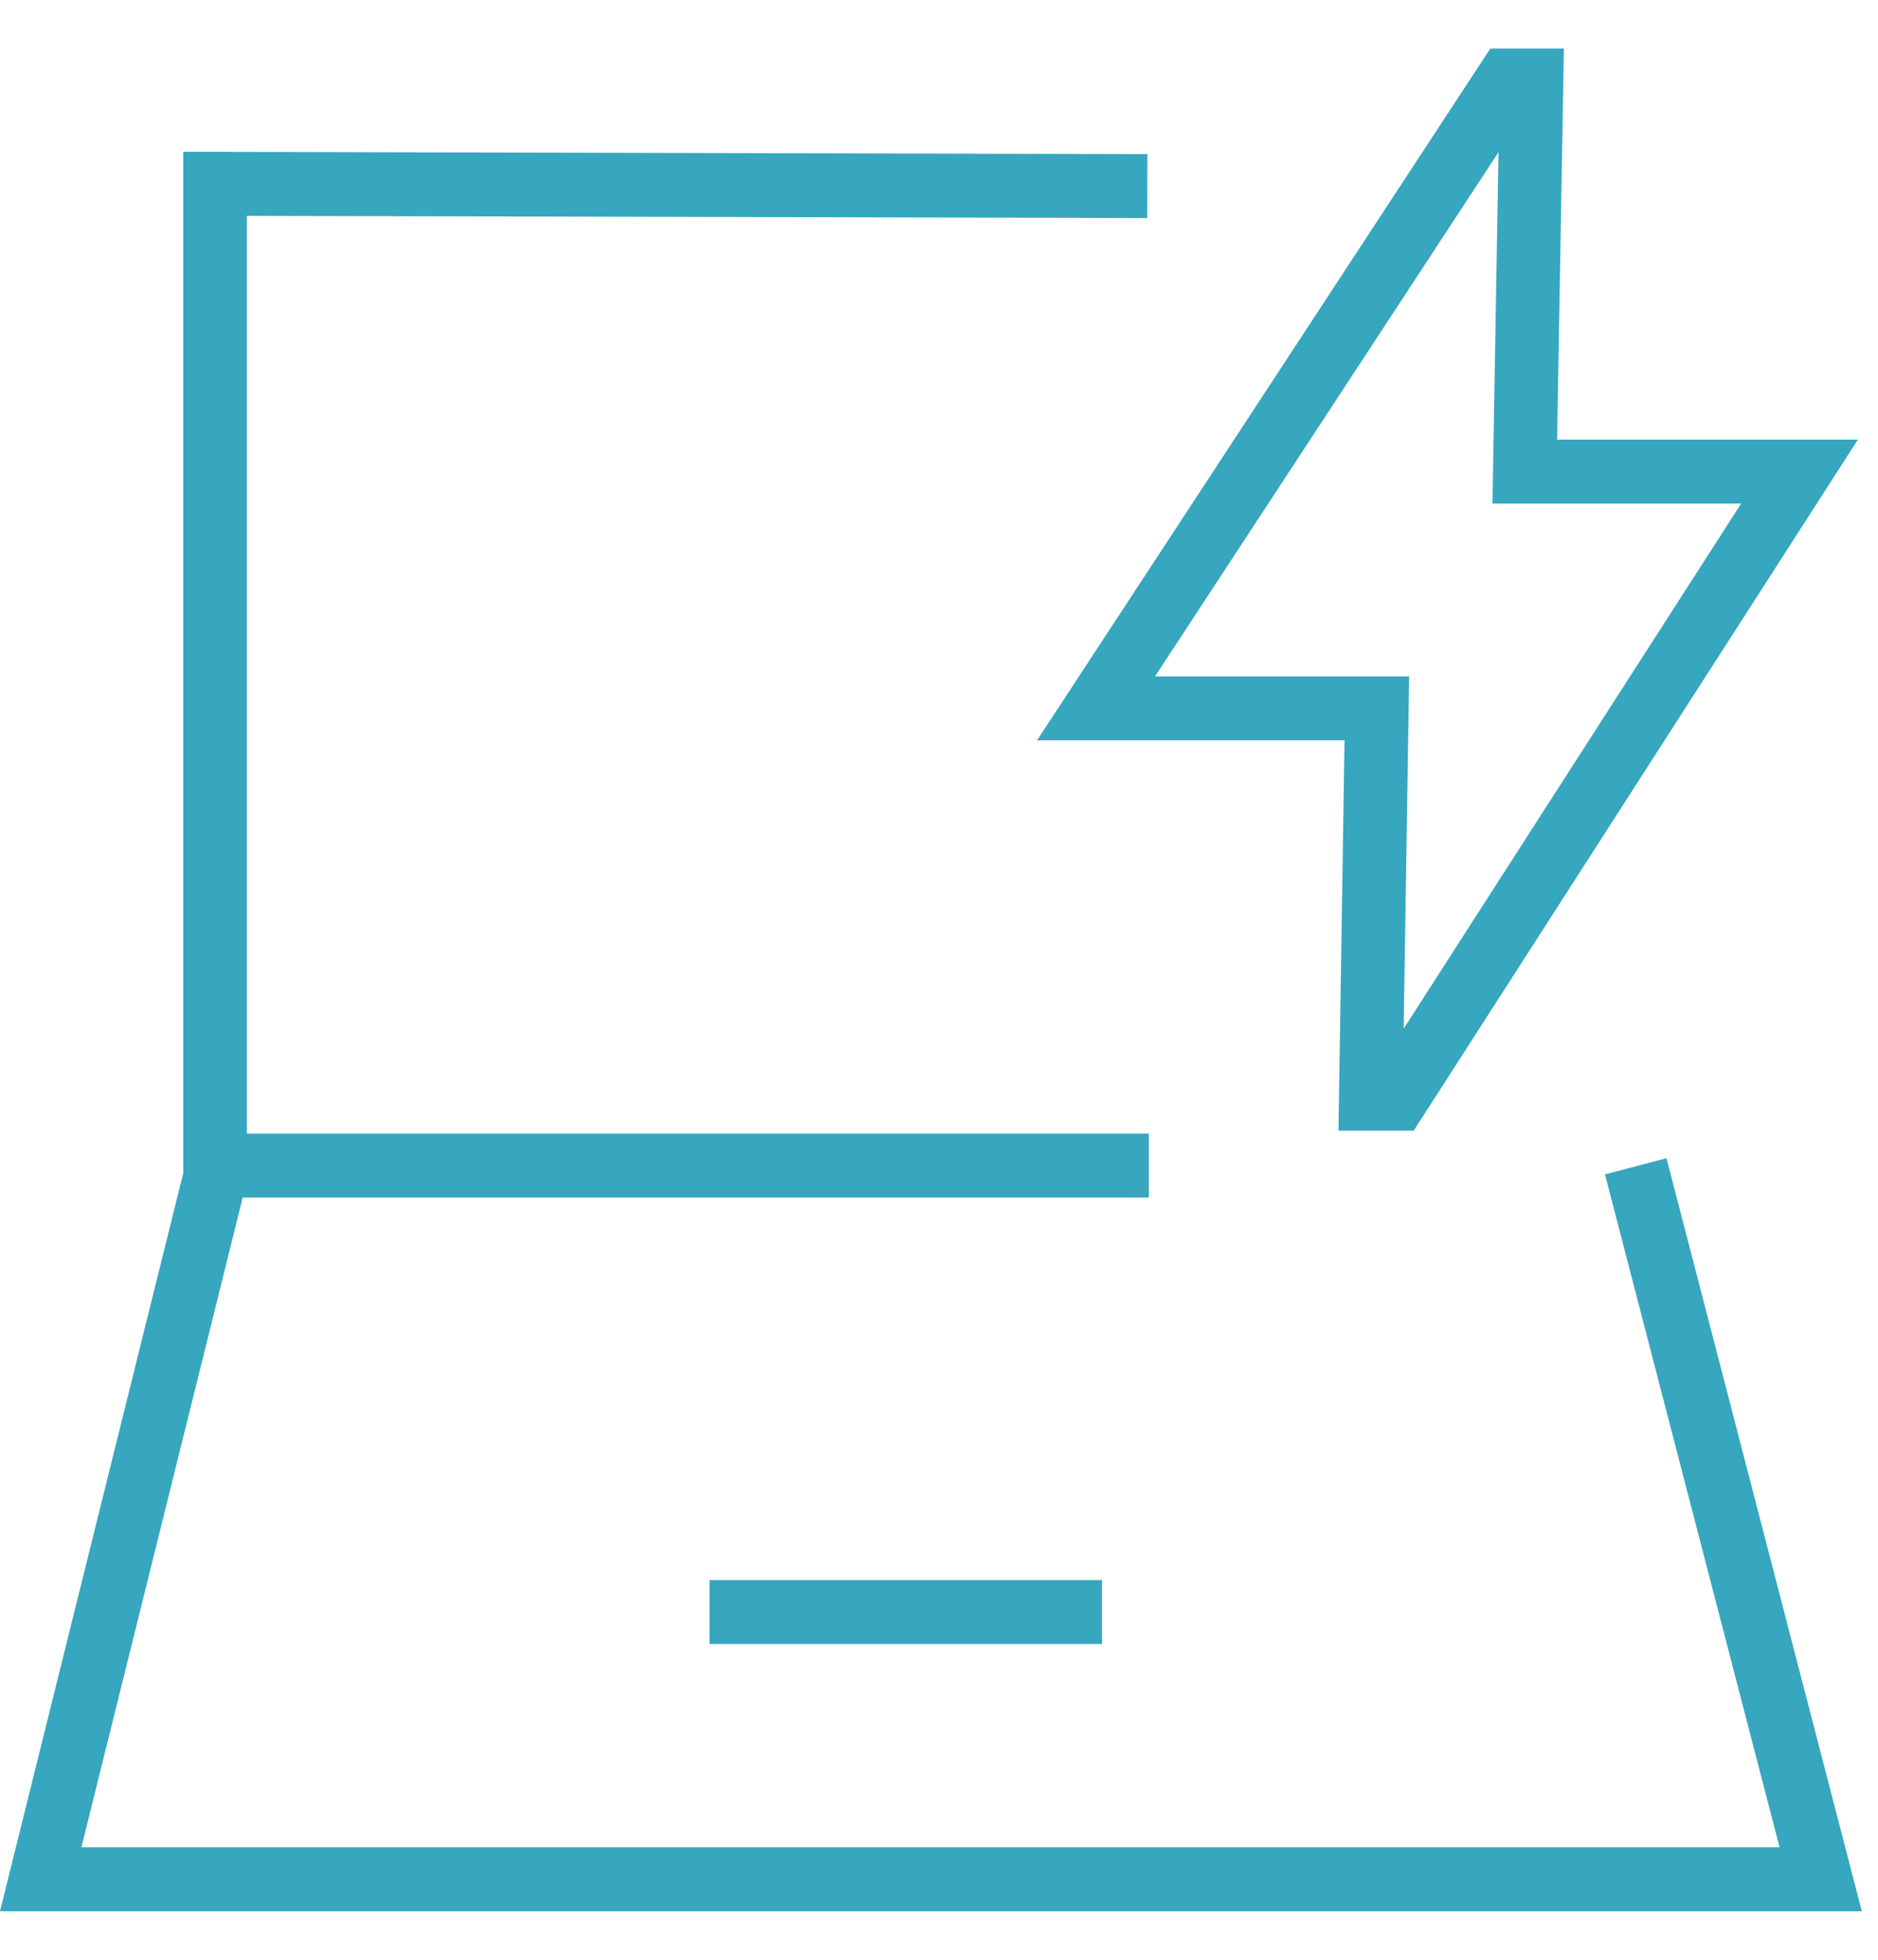<svg width="116" height="121" viewBox="0 0 116 121" fill="none" xmlns="http://www.w3.org/2000/svg">
<g clip-path="url(#clip0_1754_2439)">
<path d="M102.936 71.511L99.136 72.506L109.919 114.053H5.028L14.992 73.936H70.962V69.989H15.247V13.327L70.864 13.463L70.872 9.516L11.321 9.372V72.422L0 118H115L102.936 71.511Z" fill="#36A7BF"/>
<path d="M68.071 97.554H43.825V101.501H68.071V97.554Z" fill="#36A7BF"/>
<path d="M83.048 45.714L82.675 69.808H87.322L114.759 27.14H96.178L96.598 2.997H92.053L64.055 45.711H83.051L83.048 45.714ZM92.56 9.394L92.184 31.087H107.549L86.702 63.507L87.039 41.764H71.343L92.563 9.392L92.56 9.394Z" fill="#36A7BF"/>
</g>
<defs>
<clipPath id="clip0_1754_2439">
<rect width="115" height="115" fill="white" transform="translate(0 3)"/>
</clipPath>
</defs>
</svg>
